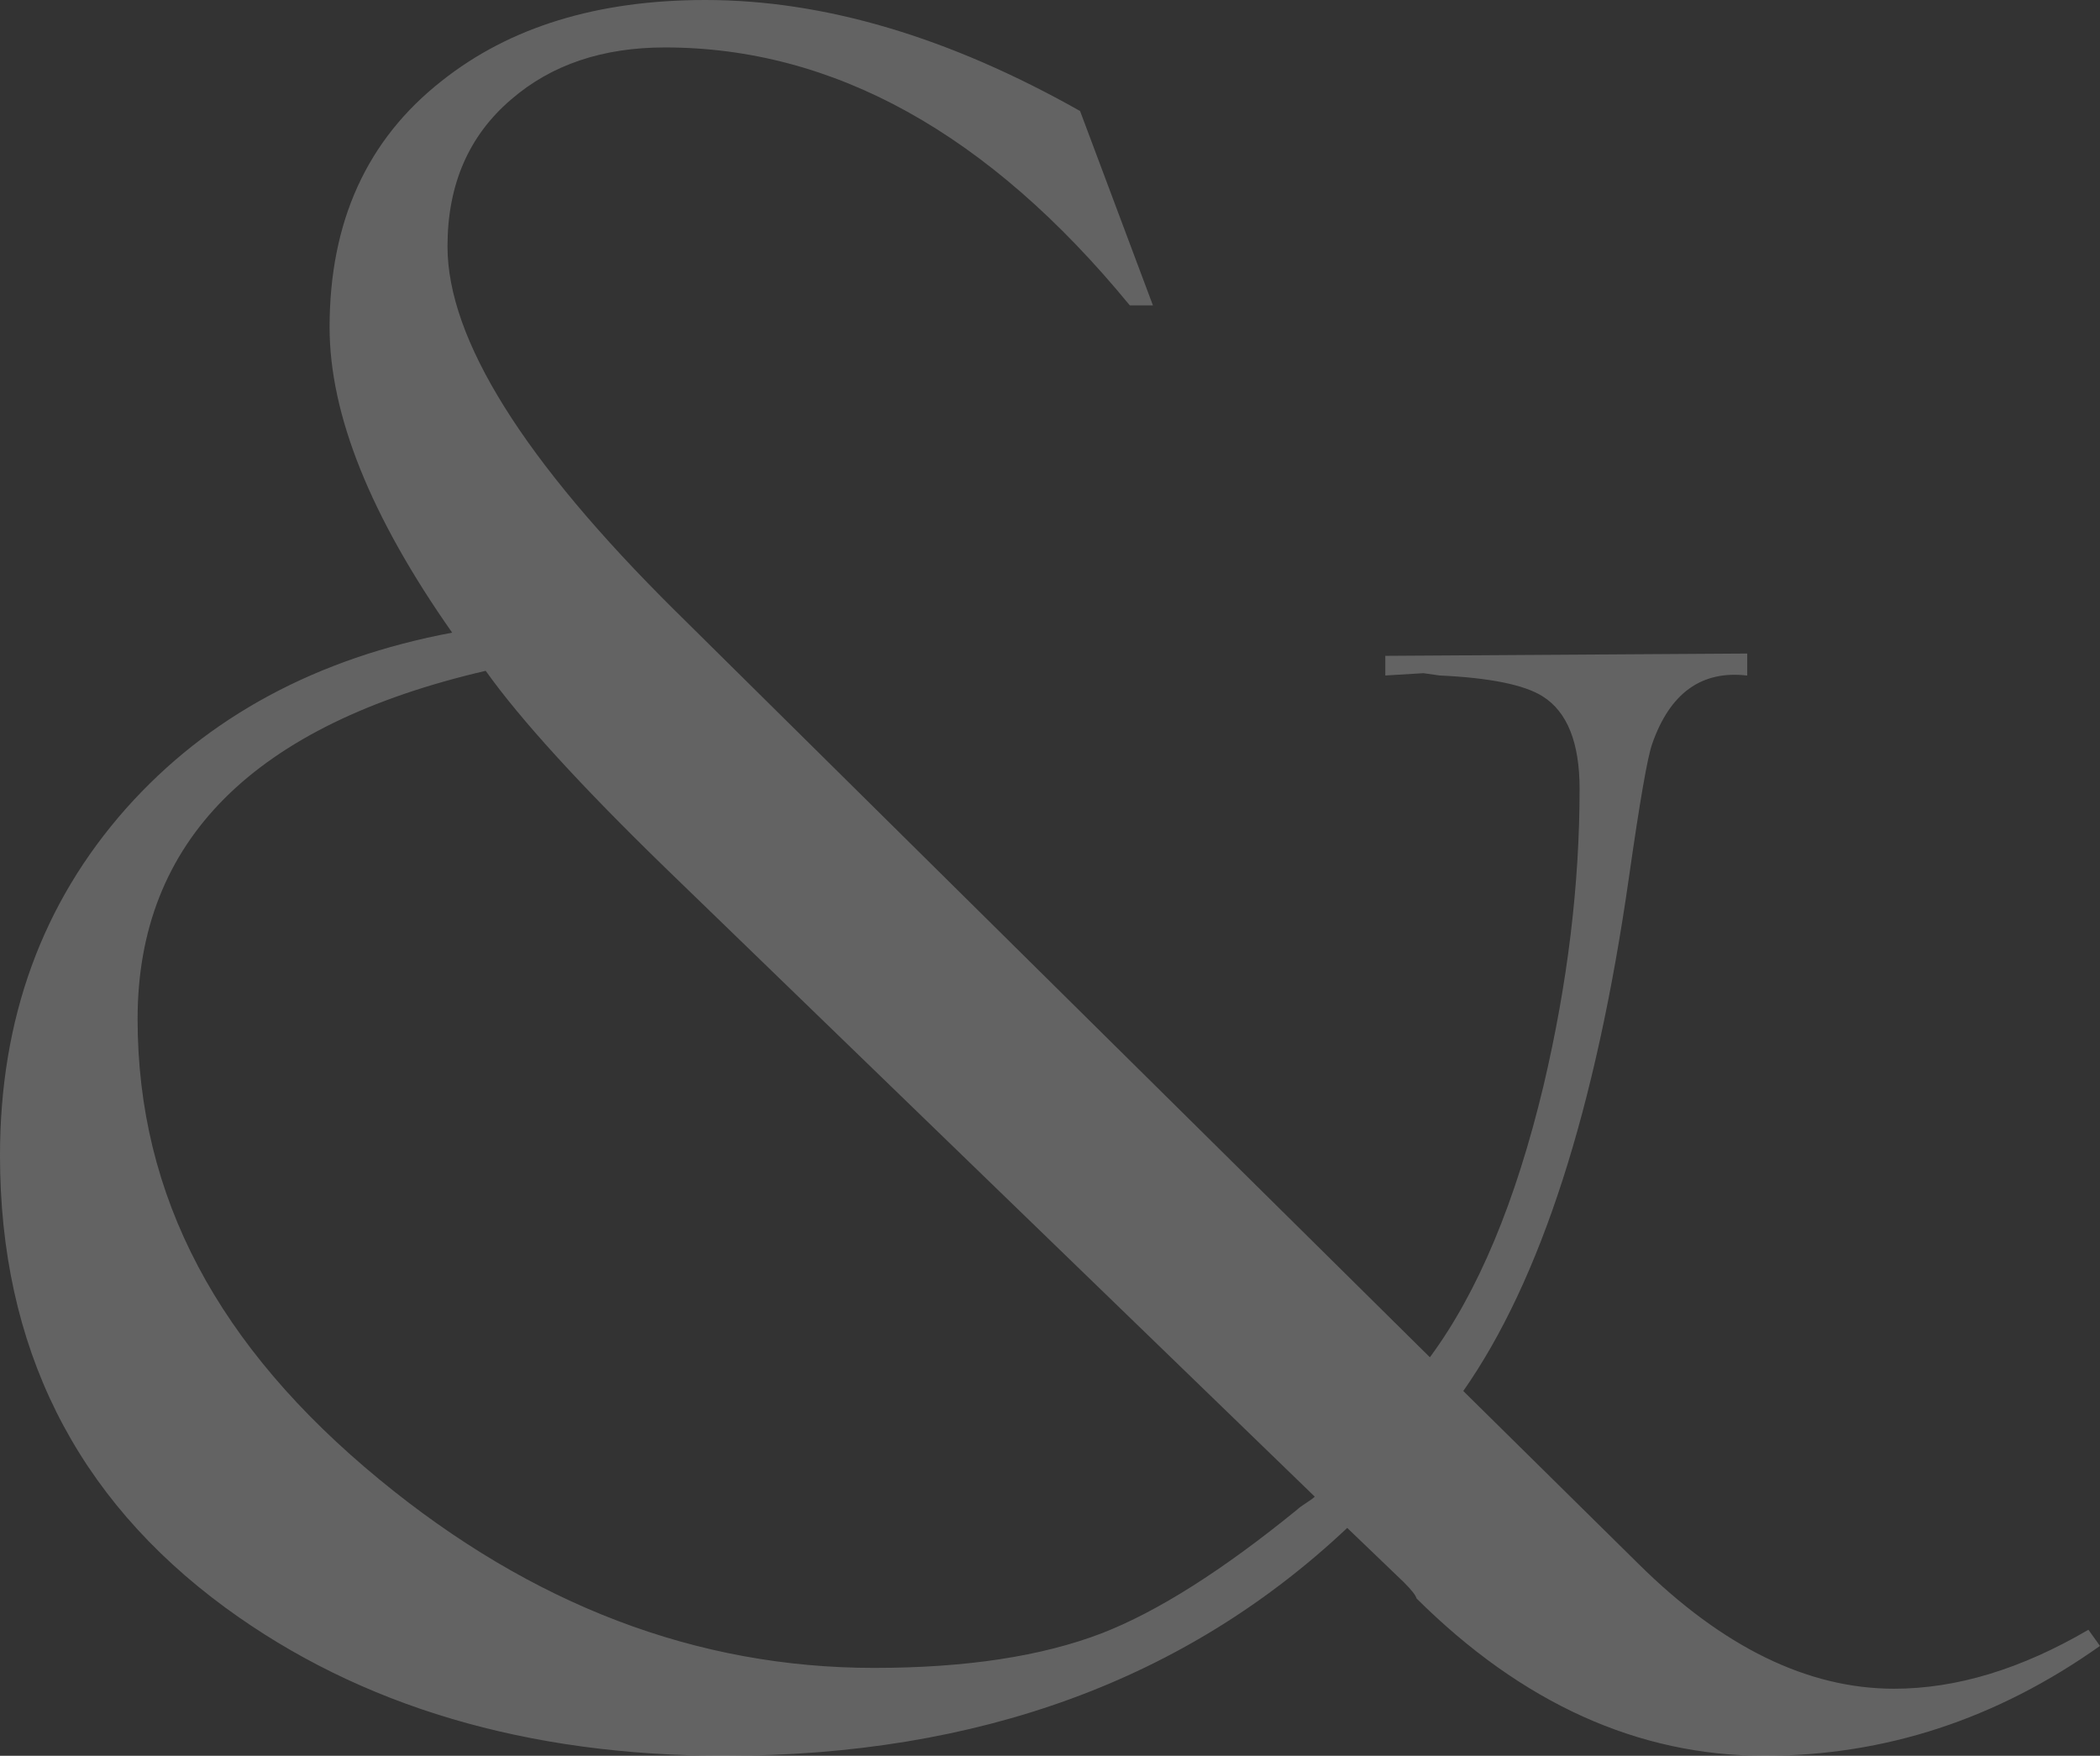 <?xml version="1.0" encoding="UTF-8"?> <svg xmlns="http://www.w3.org/2000/svg" id="Layer_2" data-name="Layer 2" viewBox="0 0 318.83 266.51"><rect x="0" y="0" width="318.83" height="266.51" fill="#333333" stroke="none"/><defs><style> .cls-1 { fill: #f4f4f4; } .cls-2 { fill: none; opacity: .25; } </style></defs><g id="Layer_1-2" data-name="Layer 1"><g class="cls-2"><path class="cls-1" d="m318.83,249.83c-15.69,11.12-32.66,16.68-50.92,16.68-19.2,0-36.81-7.96-52.84-23.88-.12-.47-.76-1.29-1.93-2.46l-8.6-8.25c-24.46,23.06-55.95,34.59-94.46,34.59-30.08,0-55.36-7.49-75.84-22.47C11.41,227.3,0,204.42,0,175.39c0-20.72,6.38-38.27,19.14-52.67,12.41-13.93,28.91-22.82,49.51-26.69-12.41-17.67-18.61-33.12-18.61-46.35,0-16.03,5.68-28.5,17.03-37.4C77.37,4.1,90.71,0,107.1,0c18.02,0,36.98,5.62,56.88,16.85l11.06,29.5h-3.51C150.11,20.25,126.58,7.2,100.95,7.2c-9.48,0-17.27,2.64-23.35,7.9-6.44,5.5-9.66,12.93-9.66,22.3,0,14.05,11.52,32.49,34.57,55.31l114.58,113.31c7.28-9.84,13.04-23.6,17.27-41.29,3.64-15.46,5.46-30.46,5.46-44.98,0-7.03-1.87-11.71-5.62-14.06-2.81-1.76-8.02-2.81-15.63-3.16l-2.46-.35-5.79.35v-2.98l54.95-.35v3.34c-6.92-.82-11.73,2.64-14.43,10.37-.71,1.99-1.88,8.73-3.52,20.21-5.04,35.26-13.43,61.27-25.16,78.02l26.6,26.24c12.76,12.63,25.69,18.95,38.81,18.95,9.48,0,19.31-2.99,29.5-8.95l1.76,2.46Zm-119.21-22.65l-98.67-95.51c-12.88-12.52-21.95-22.47-27.21-29.85-35.23,8.19-52.85,25.81-52.85,52.85s12.23,49.75,36.69,69.88c23.17,19.08,48.22,28.62,75.14,28.62,13.93,0,25.46-1.76,34.59-5.27,8.43-3.28,18.32-9.54,29.67-18.79.23-.23.67-.55,1.32-.97.64-.41,1.08-.73,1.32-.97Z"></path></g></g></svg> 